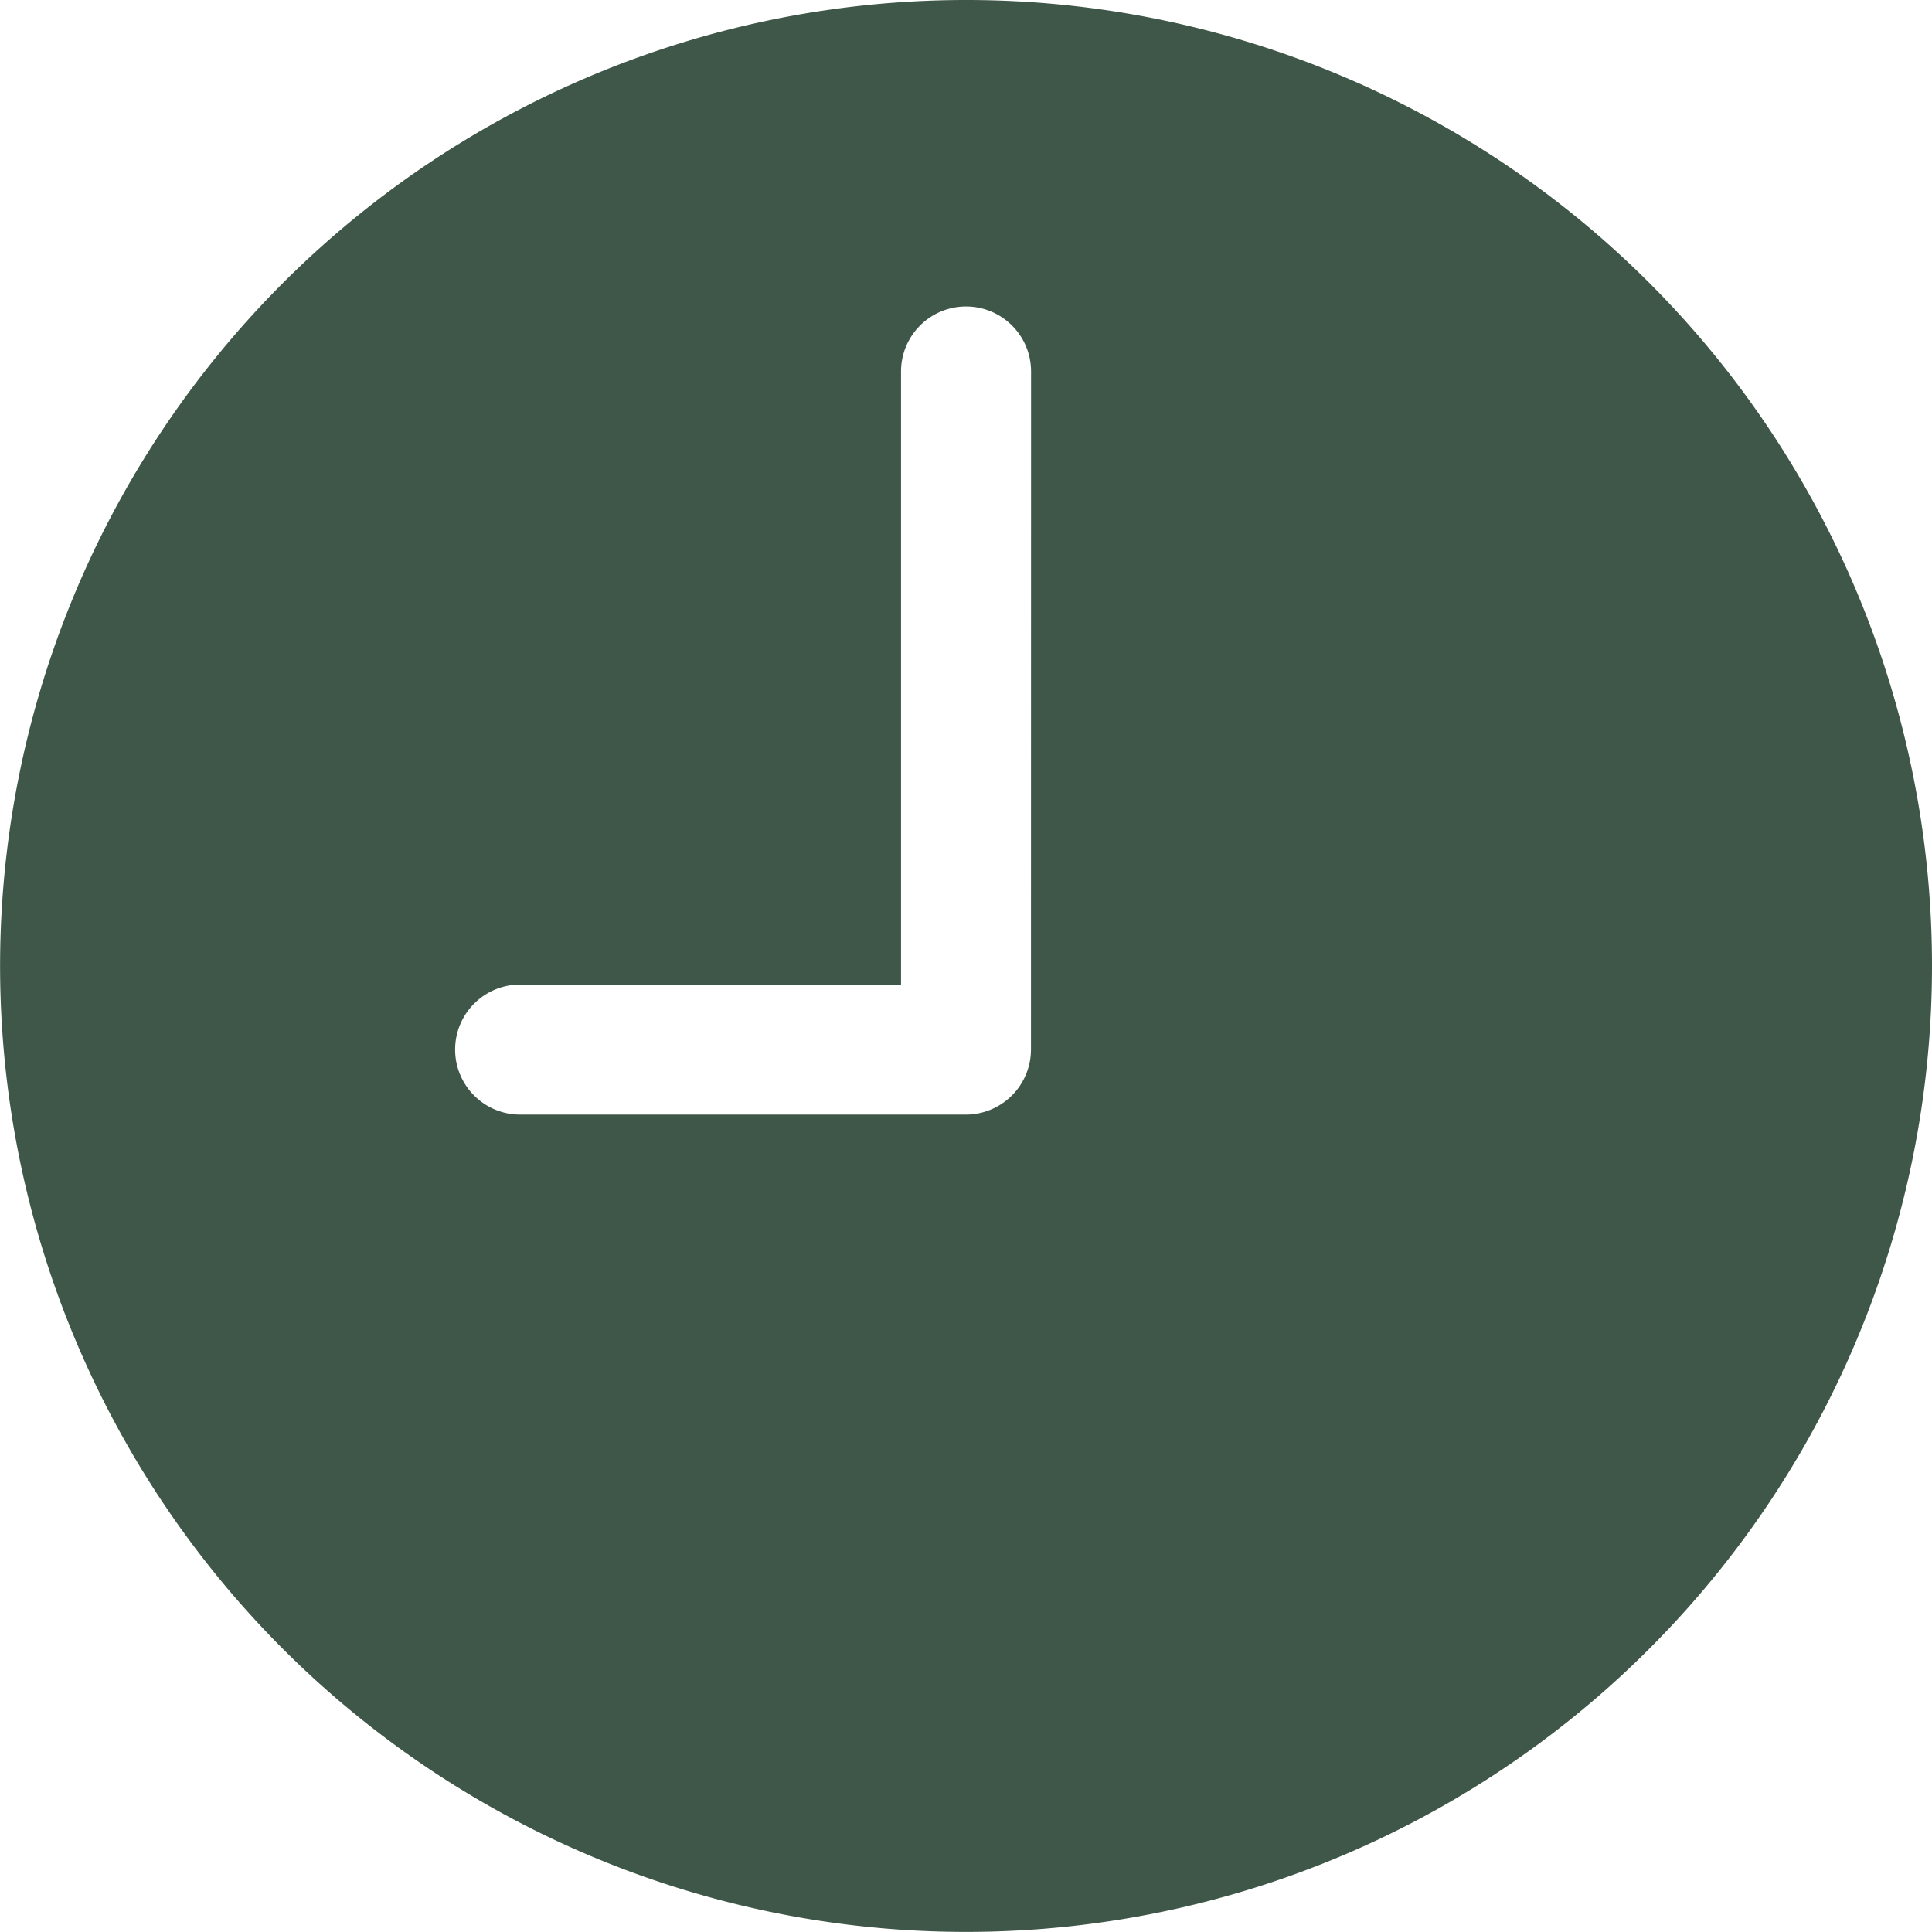 <svg xmlns="http://www.w3.org/2000/svg" width="21.811" height="21.811" viewBox="0 0 21.811 21.811">
  <path id="Icon_ionic-ios-time" data-name="Icon ionic-ios-time" d="M14.28,3.375A10.905,10.905,0,1,0,25.186,14.28,10.9,10.9,0,0,0,14.28,3.375Zm.734,11.849a.736.736,0,0,1-.734.734H9.247a.734.734,0,0,1,0-1.468h4.3V7.569a.734.734,0,1,1,1.468,0Z" transform="translate(-3.375 -3.375)" fill="#3f5748"/>
</svg>
